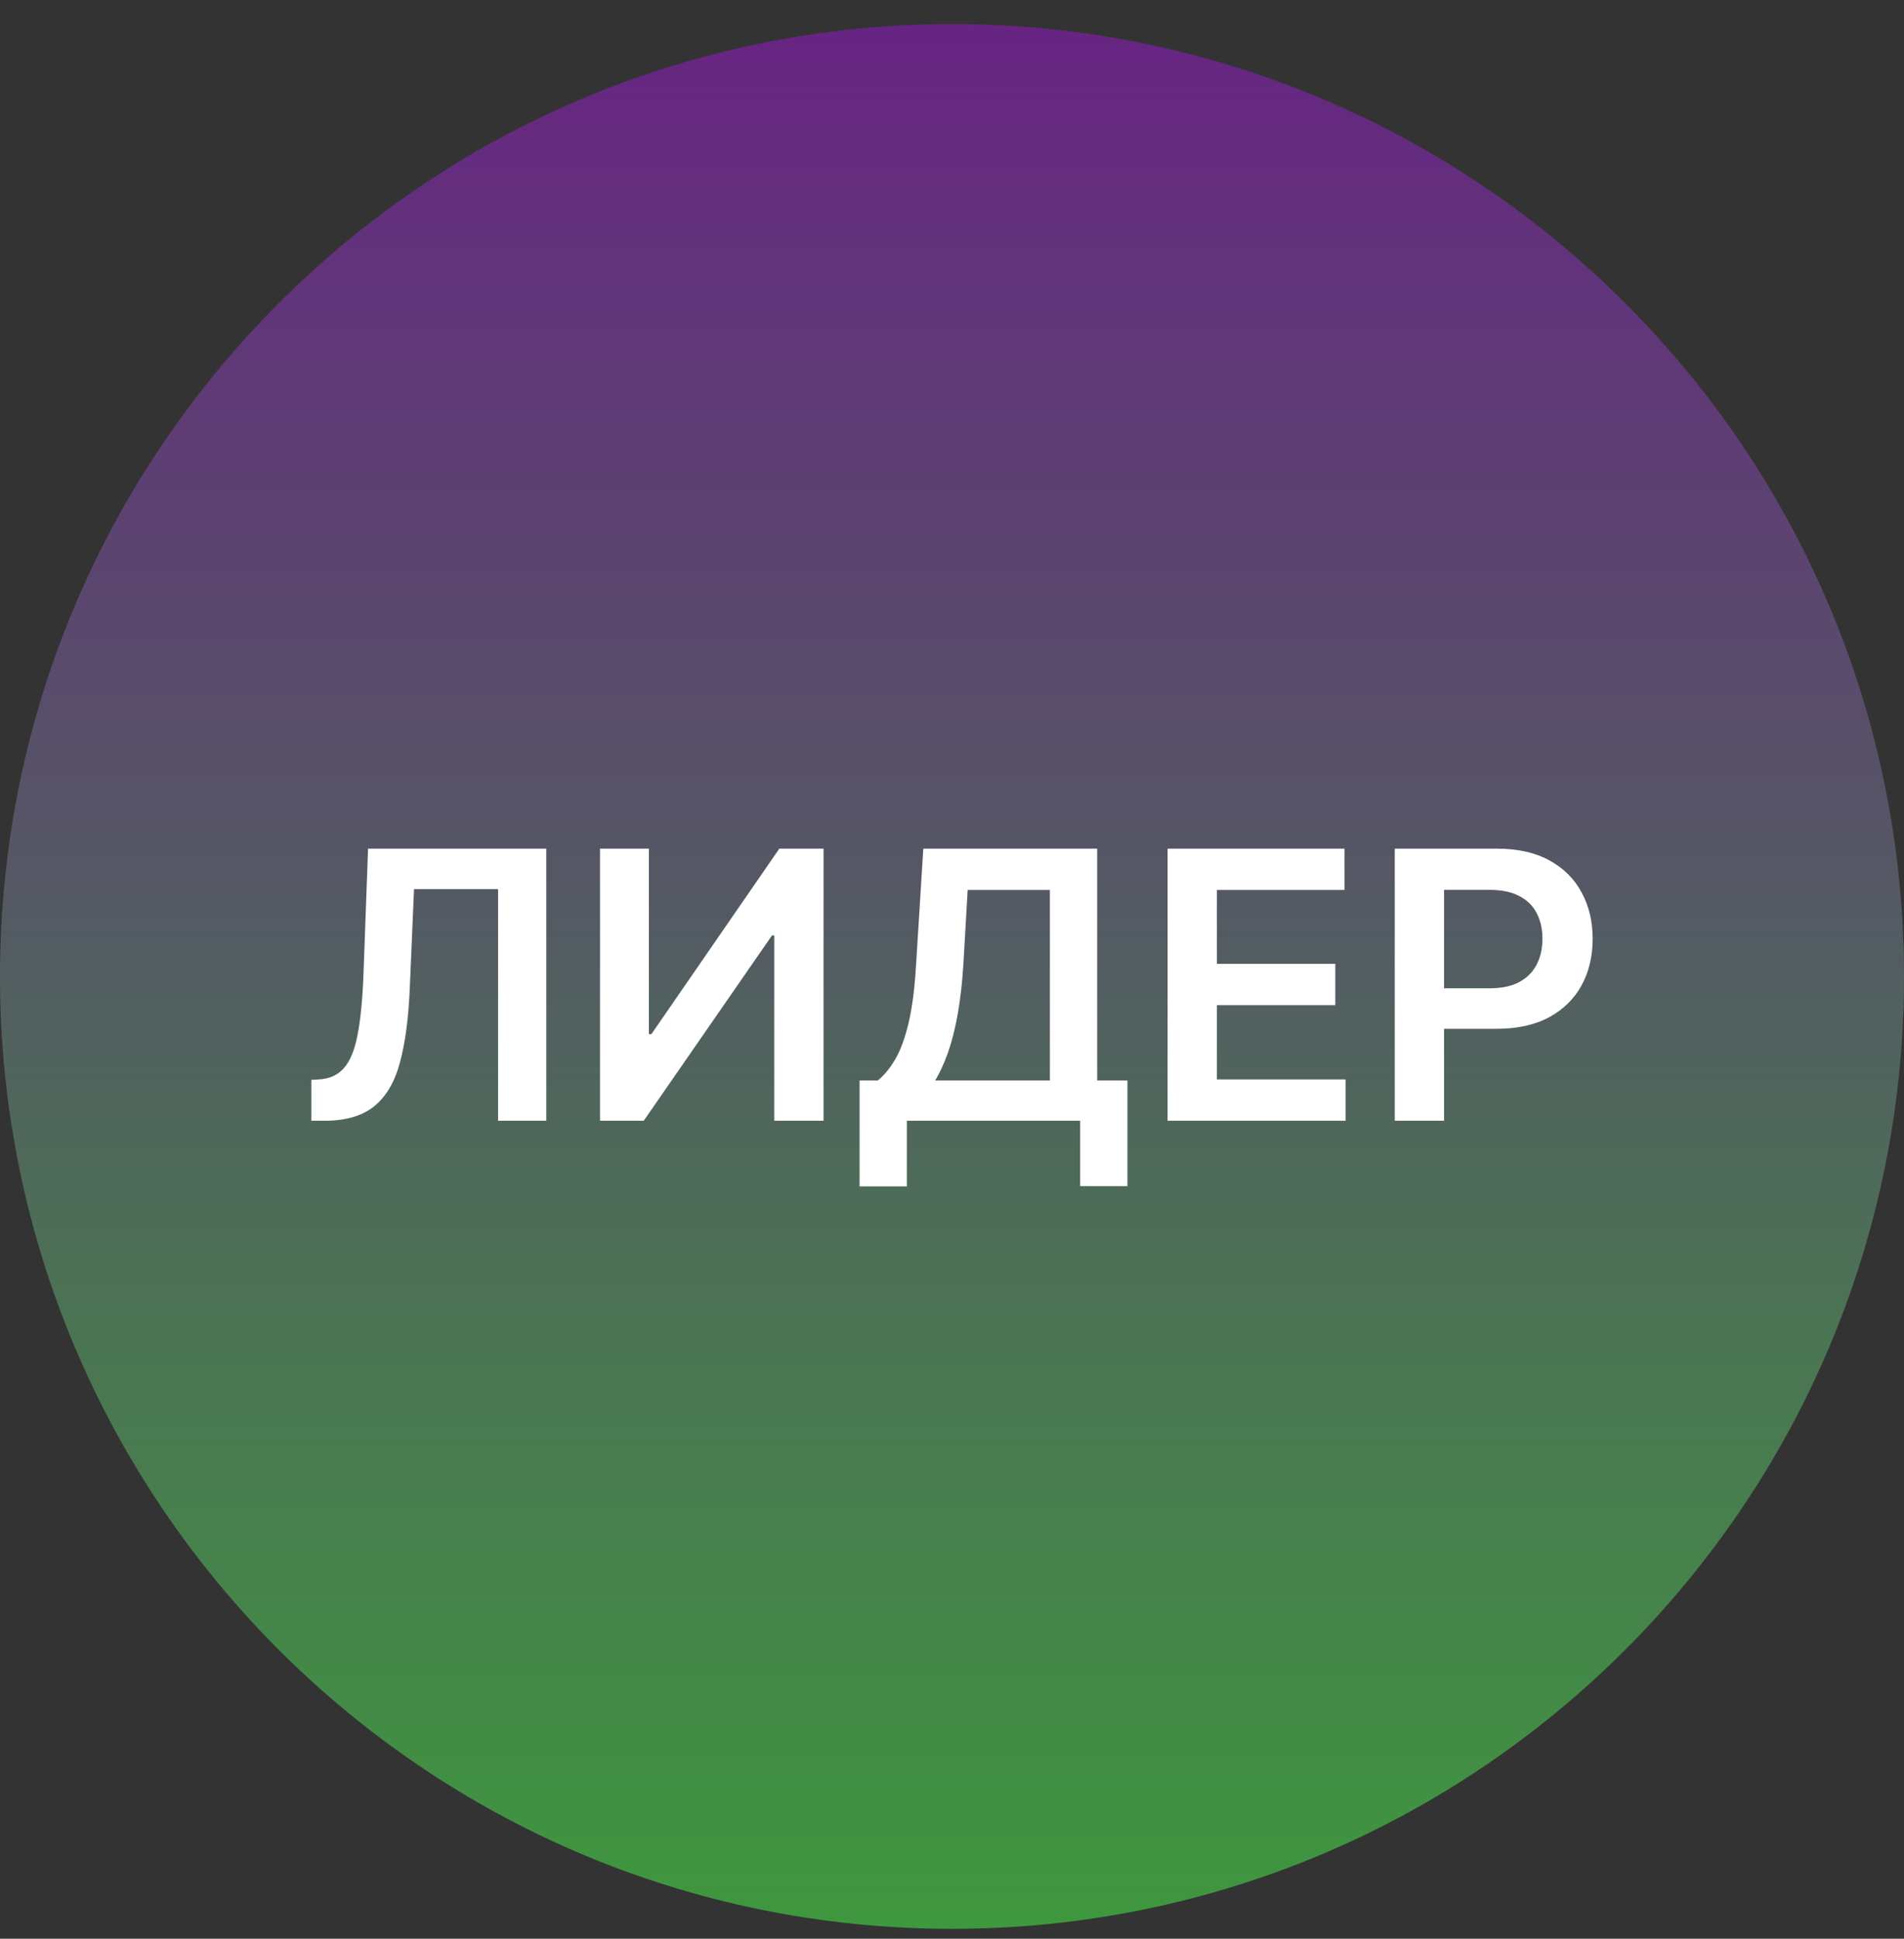 <svg width="56" height="57" viewBox="0 0 56 57" fill="none" xmlns="http://www.w3.org/2000/svg">
<rect x="0" y="0" width="56" height="57" fill="#333333" stroke="none"/>
<g clip-path="url(#clip0_1635_1056)">
<path d="M56 28.709C56 13.245 43.464 0.709 28 0.709C12.536 0.709 -6.10352e-05 13.245 -6.10352e-05 28.709C-6.10352e-05 44.173 12.536 56.709 28 56.709C43.464 56.709 56 44.173 56 28.709Z" fill="url(#paint0_linear_1635_1056)"/>
<path d="M9.157 32.951V31.748L9.384 31.736C9.691 31.718 9.935 31.607 10.114 31.404C10.296 31.201 10.431 30.874 10.517 30.424C10.605 29.973 10.664 29.369 10.692 28.611L10.825 24.951H16.067V32.951H14.649V26.143H12.177L12.052 29.061C12.015 29.936 11.919 30.661 11.763 31.236C11.609 31.812 11.356 32.242 11.005 32.525C10.656 32.809 10.17 32.951 9.548 32.951H9.157Z" fill="white"/>
<path d="M17.647 24.951H19.085V30.404H19.159L22.921 24.951H24.222V32.951H22.772V27.502H22.706L18.933 32.951H17.647V24.951Z" fill="white"/>
<path d="M25.281 34.881V31.768H25.816C25.996 31.624 26.164 31.422 26.32 31.162C26.477 30.902 26.609 30.545 26.719 30.092C26.828 29.639 26.904 29.053 26.945 28.334L27.156 24.951H32.27V31.768H33.16V34.873H31.77V32.951H26.672V34.881H25.281ZM27.504 31.768H30.879V26.166H28.461L28.336 28.334C28.302 28.878 28.247 29.365 28.172 29.795C28.096 30.225 28.001 30.604 27.887 30.932C27.772 31.257 27.645 31.536 27.504 31.768Z" fill="white"/>
<path d="M34.341 32.951V24.951H39.544V26.166H35.79V28.338H39.274V29.553H35.79V31.736H39.575V32.951H34.341Z" fill="white"/>
<path d="M41.022 32.951V24.951H44.022C44.637 24.951 45.153 25.066 45.569 25.295C45.989 25.524 46.305 25.839 46.519 26.24C46.735 26.639 46.843 27.092 46.843 27.6C46.843 28.113 46.735 28.568 46.519 28.967C46.302 29.365 45.983 29.679 45.562 29.908C45.14 30.135 44.62 30.248 44.003 30.248H42.015V29.057H43.808C44.167 29.057 44.461 28.994 44.69 28.869C44.919 28.744 45.089 28.572 45.198 28.354C45.31 28.135 45.366 27.884 45.366 27.6C45.366 27.316 45.31 27.066 45.198 26.85C45.089 26.634 44.918 26.465 44.687 26.346C44.457 26.223 44.162 26.162 43.8 26.162H42.472V32.951H41.022Z" fill="white"/>
</g>
<defs>
<linearGradient id="paint0_linear_1635_1056" x1="28" y1="0.709" x2="28" y2="56.709" gradientUnits="userSpaceOnUse">
<stop stop-color="#672483"/>
<stop offset="1" stop-color="#3E983E"/>
</linearGradient>
<clipPath id="clip0_1635_1056">
<rect width="56" height="56" fill="white" transform="translate(-6.10352e-05 0.709)"/>
</clipPath>
</defs>
</svg>
